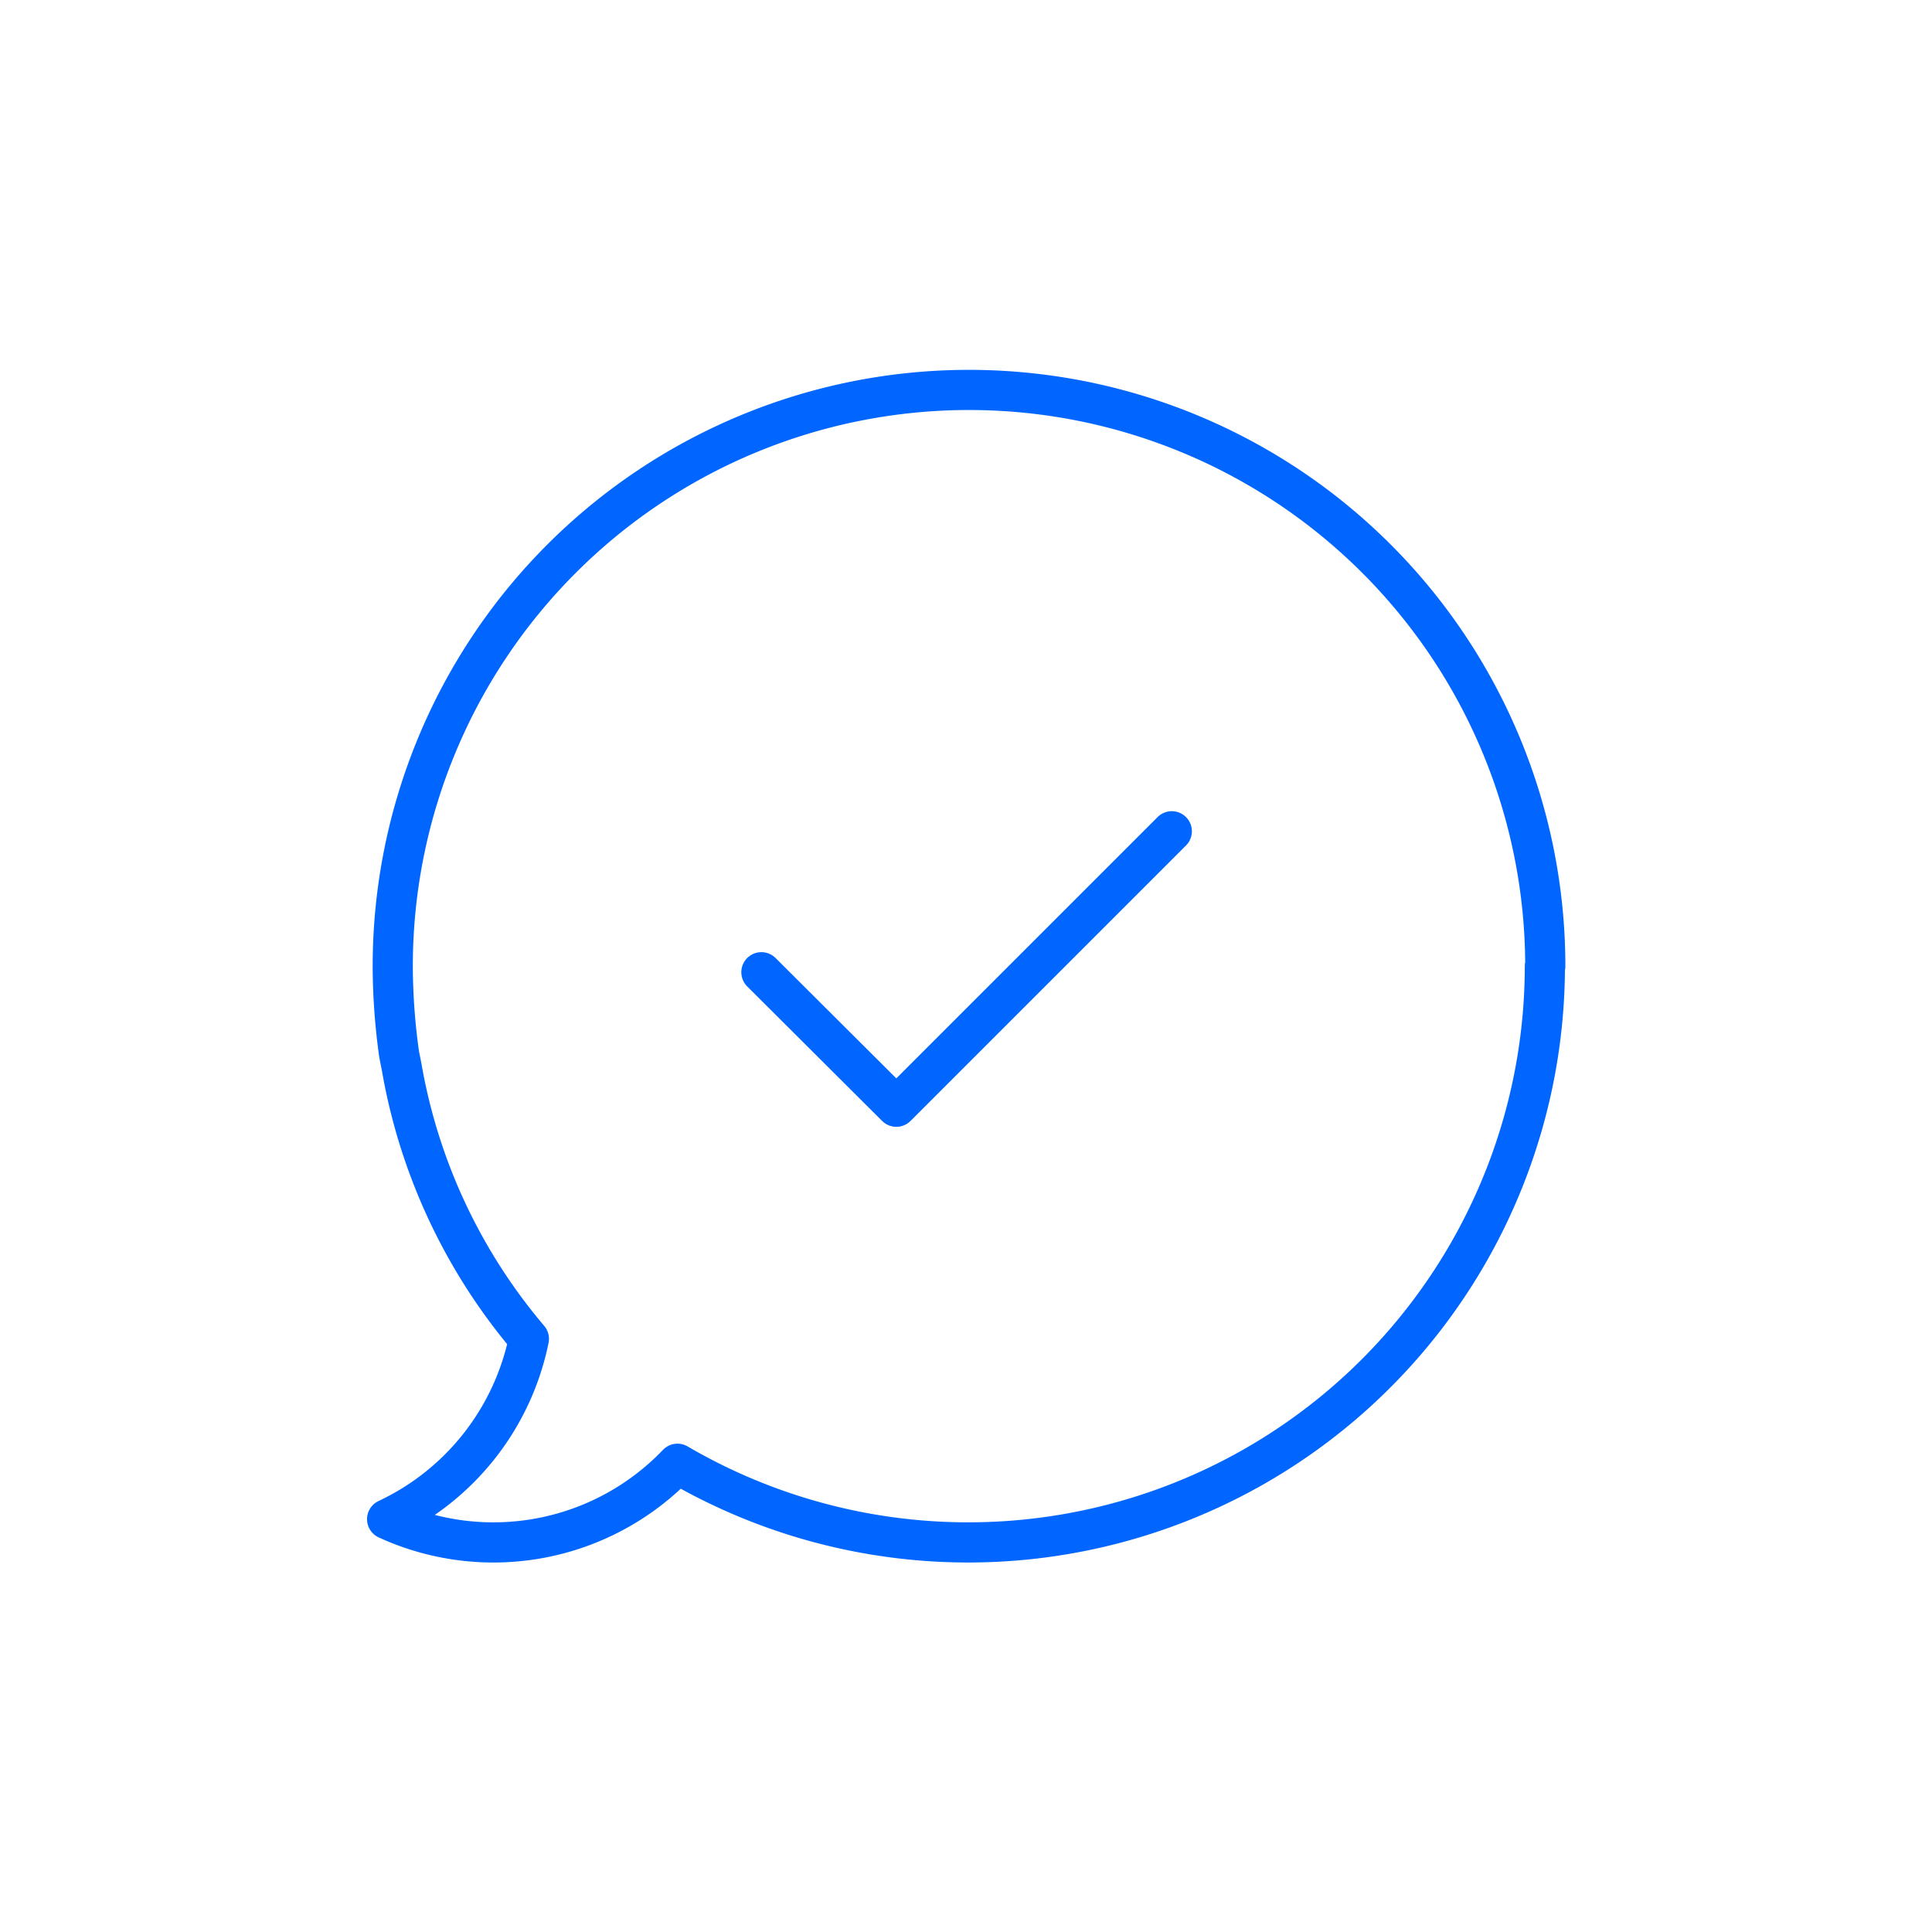 <svg xmlns="http://www.w3.org/2000/svg" viewBox="0 0 48.11 48.11"><path d="M38.47,24.06a14.36,14.36,0,0,1-21.6,12.39,6.34,6.34,0,0,1-7.23,1.38,6.36,6.36,0,0,0,3.53-4.49A14.21,14.21,0,0,1,10,26.56l-.06-.3a16,16,0,0,1-.16-2.2,14.35,14.35,0,1,1,28.7,0Z" fill="none" stroke="#06f" stroke-linejoin="round"/><polyline points="29.18 20.7 22.32 27.56 18.96 24.21" fill="none" stroke="#06f" stroke-linecap="round" stroke-linejoin="round"/><rect width="48.11" height="48.11" fill="none"/></svg>